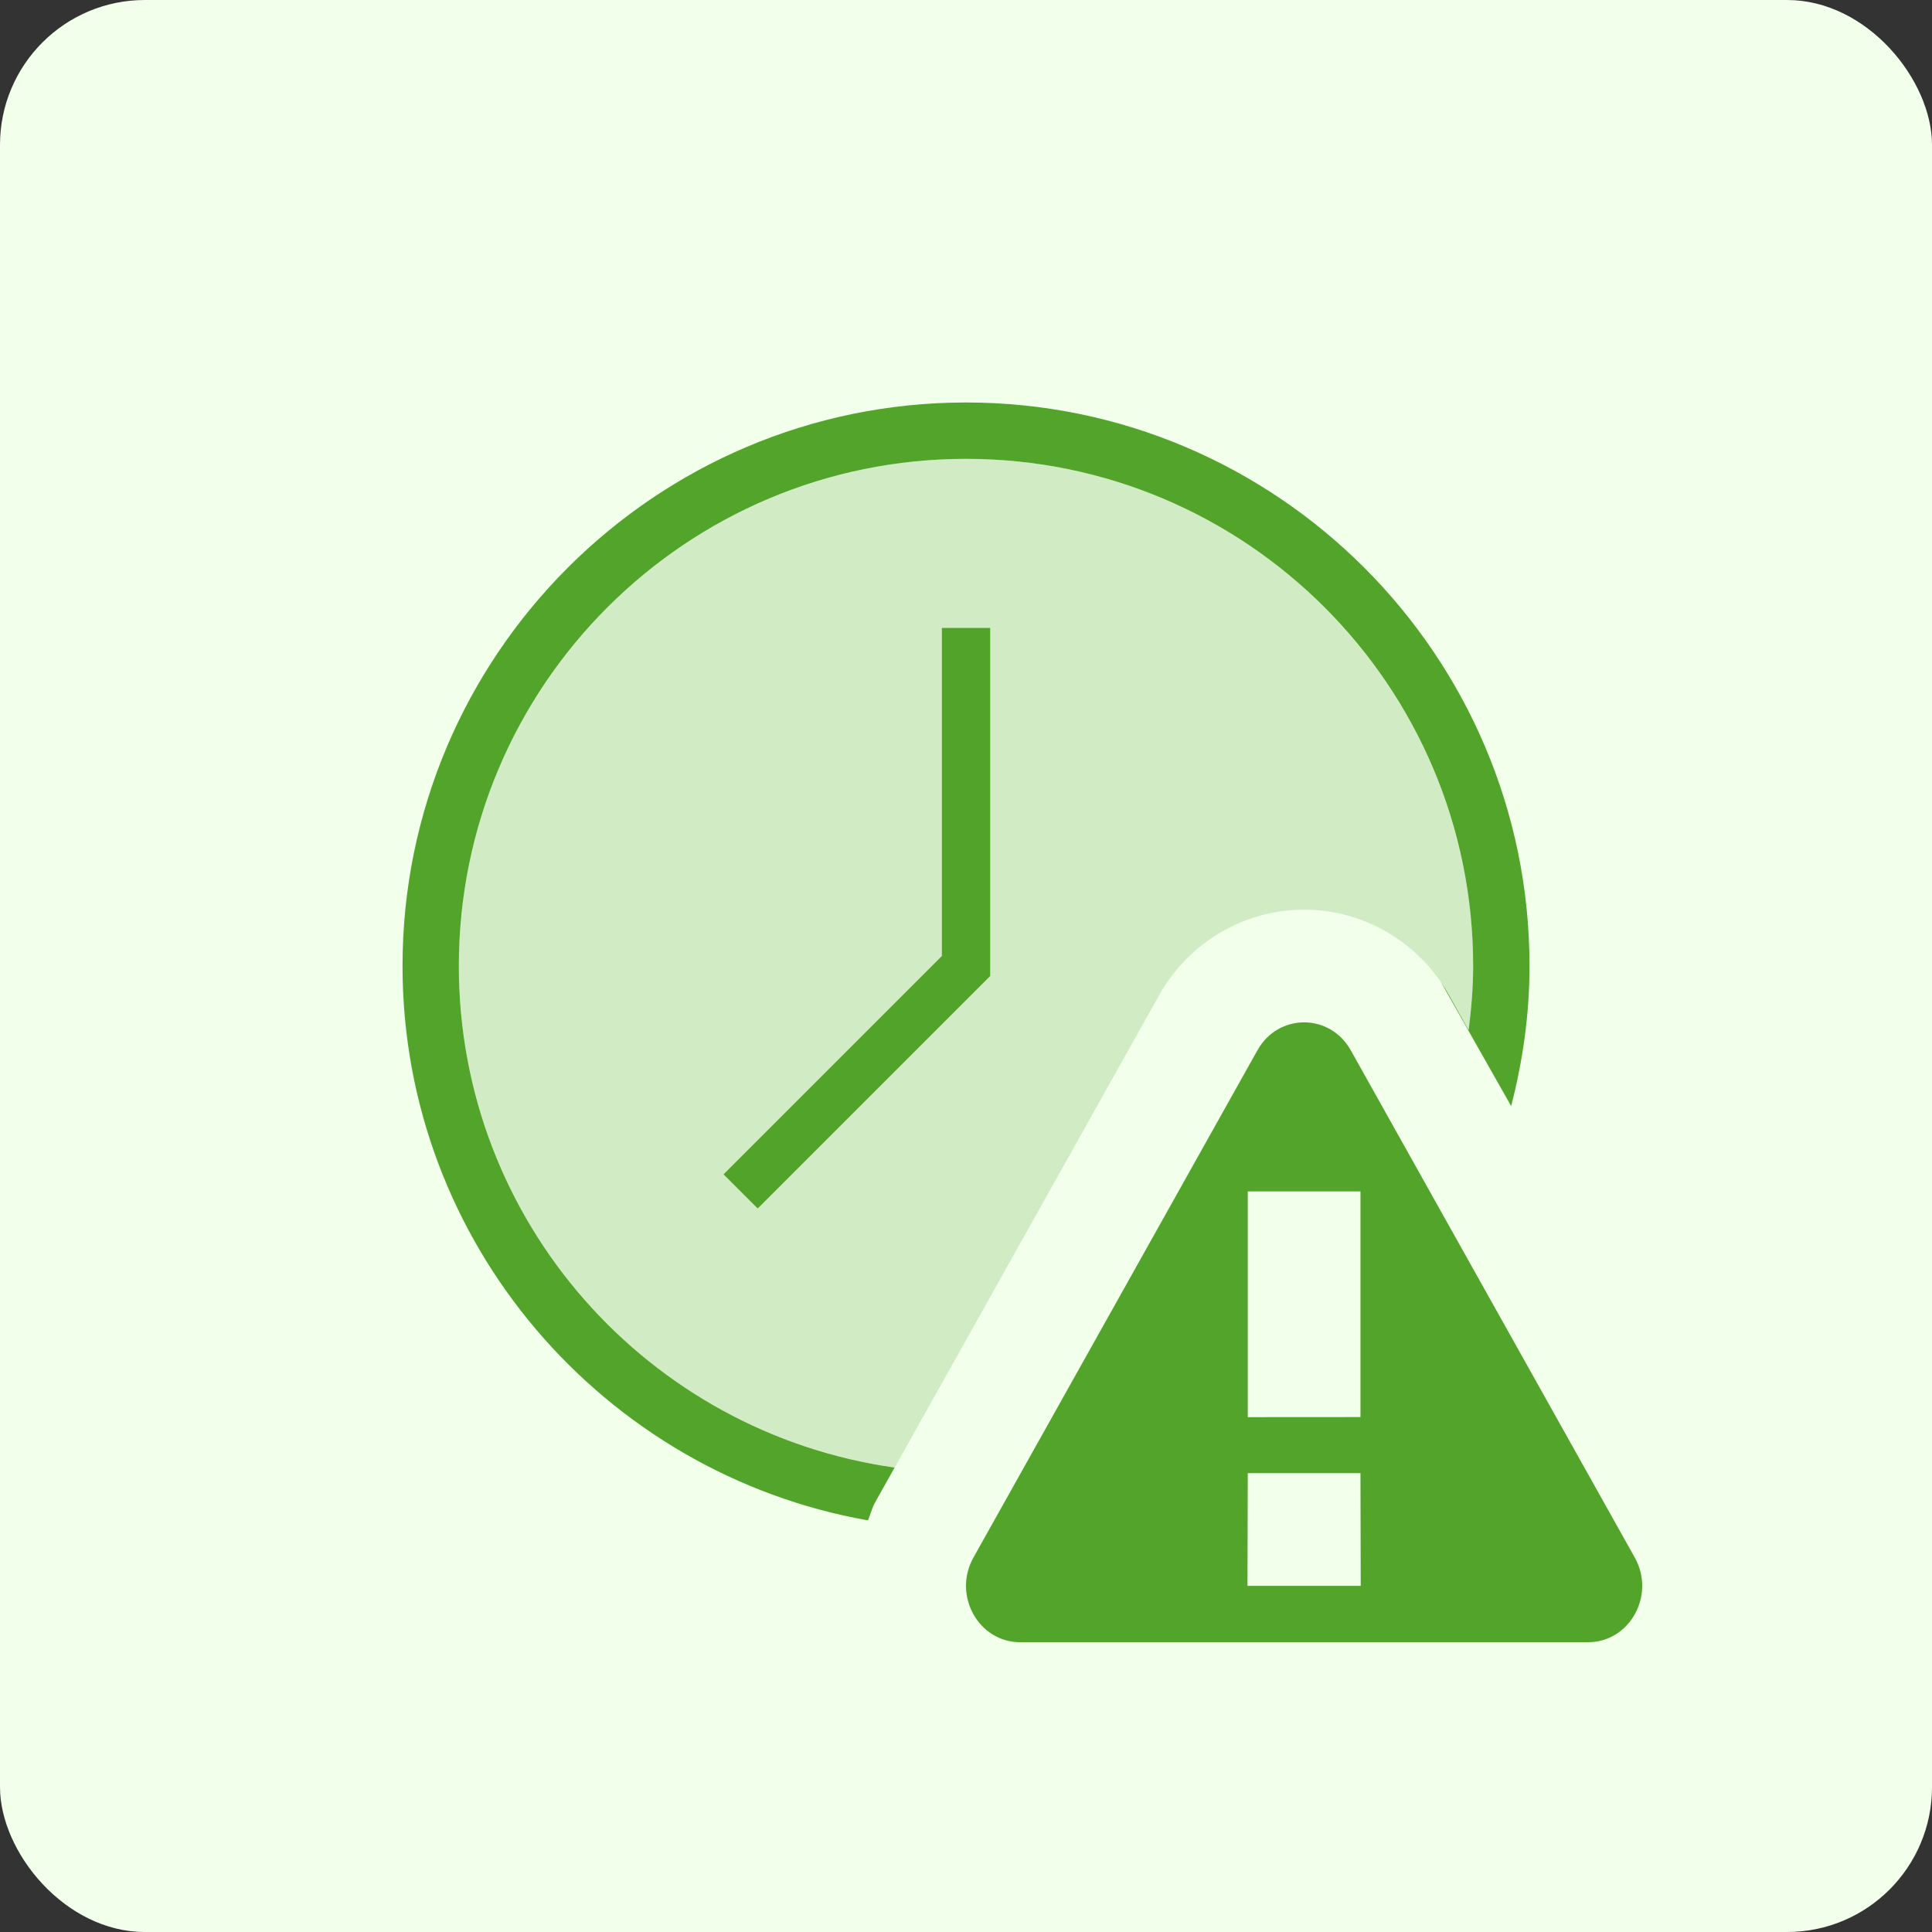 <svg xmlns="http://www.w3.org/2000/svg" width="80" height="80" viewBox="0 0 80 80" fill="none"><rect x="0" y="0" width="80" height="80" fill="#333333" stroke="none"/><rect width="80" height="80" rx="6" fill="#f1ffeb"/><g clip-path="url(#clip0_6576_3203)"><path d="M30.668 49.333 40.001 40V26" stroke="#53a42a" stroke-width="2" stroke-miterlimit="10"/><path d="M52.068 43.491l-11.76 21.005C39.438 66.049 40.514 68 42.24 68h23.52C67.487 68 68.563 66.049 67.692 64.495l-11.76-21.005C55.069 41.948 52.932 41.948 52.068 43.491zm4.277 22.178H51.655L51.667 61h4.667L56.345 65.669zM51.667 58.681V49.333h4.667V58.678L51.667 58.681z" fill="#53a42a"/><path fill-rule="evenodd" clip-rule="evenodd" d="M40.001 16.666c12.866.0 23.333 10.467 23.333 23.333C63.335 42.006 63.052 43.943 62.574 45.8l-2.905-5.128C59.788 40.845 59.9 41.025 60.004 41.211L60.813 42.658C60.923 41.785 61 40.903 61 40c0-11.599-9.401-21-21-21-11.599.0-21 9.401-21 21 0 10.592 7.848 19.328 18.044 20.769L36.235 62.213C36.153 62.361 36.099 62.518 36.044 62.676 36.012 62.77 35.979 62.863 35.941 62.955 25.01 61.025 16.668 51.479 16.668 39.999c0-12.866 10.467-23.333 23.333-23.333z" fill="#53a42a"/><path opacity=".2" d="M47.996 41.211C49.219 39.025 51.52 37.667 54 37.667c2.478.0 4.781 1.358 6.004 3.544L60.813 42.658C60.923 41.785 61 40.903 61 40c0-11.599-9.401-21-21-21-11.599.0-21 9.401-21 21 0 10.593 7.849 19.329 18.046 20.769L47.996 41.211z" fill="#53a42a"/></g><defs><clipPath id="clip0_6576_3203"><rect width="56" height="56" fill="#fff" transform="translate(12 12)"/></clipPath></defs></svg>